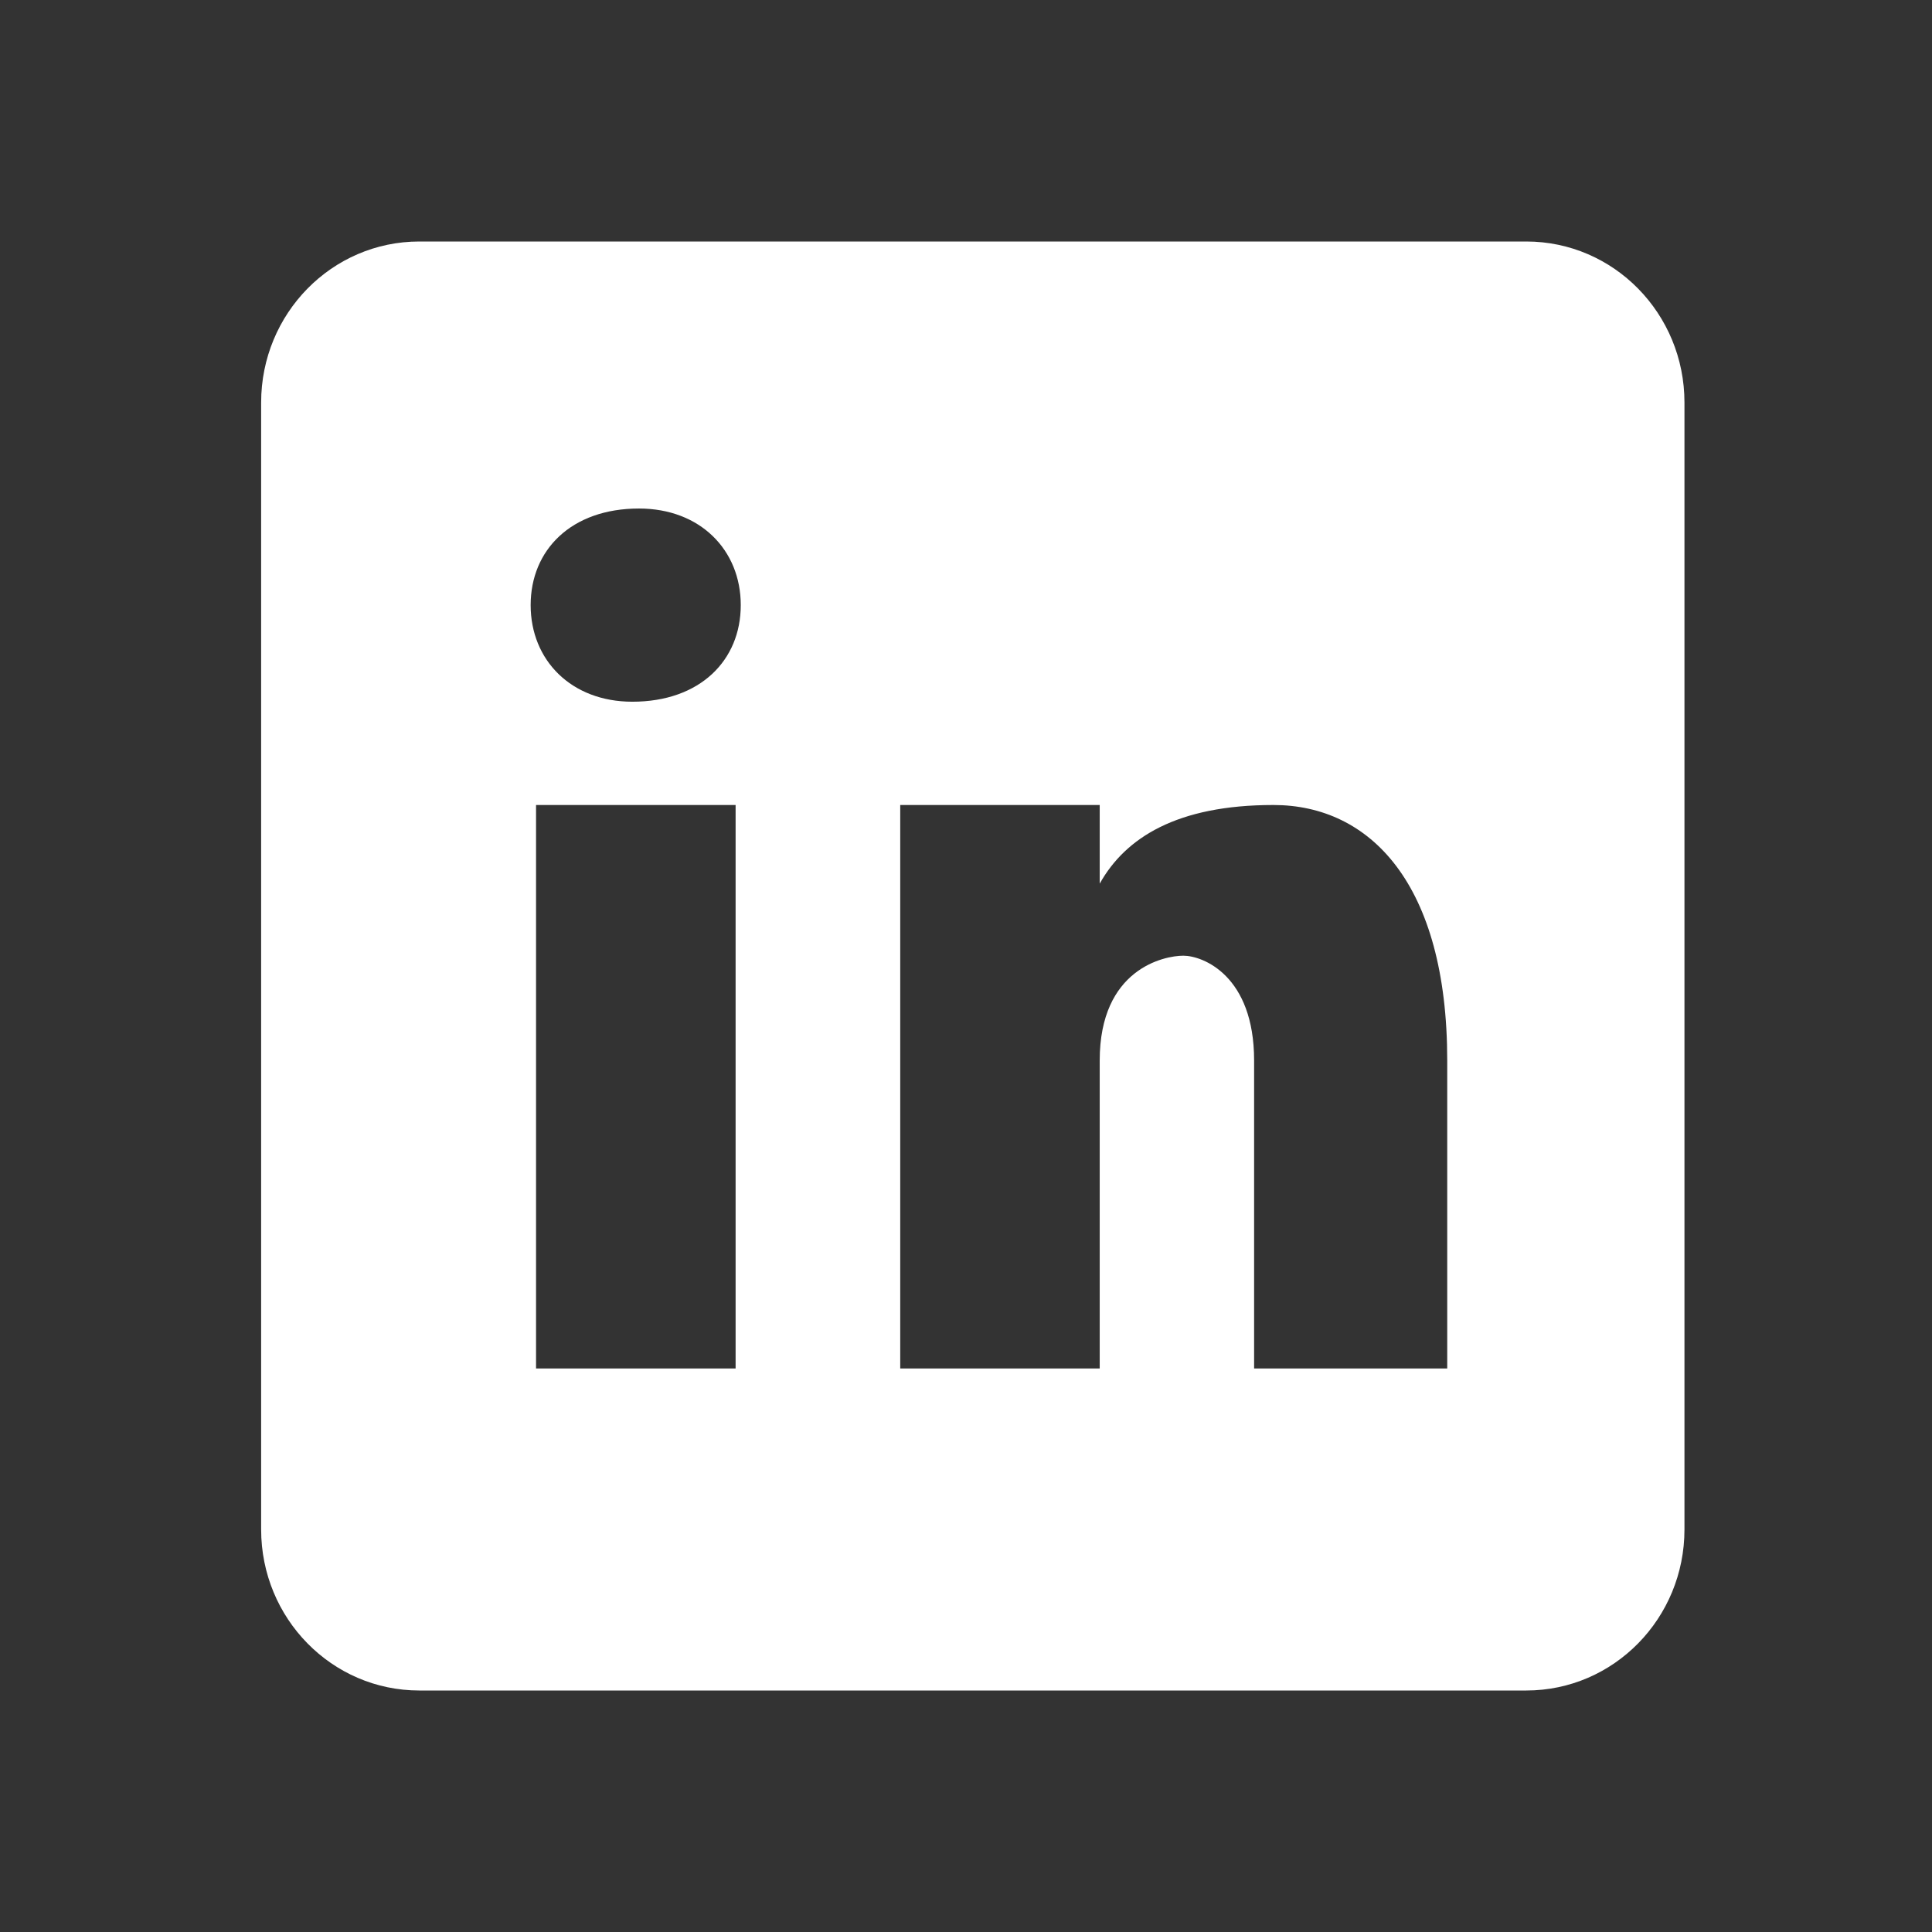 <svg width="24" height="24" viewBox="0 0 24 24" fill="none" xmlns="http://www.w3.org/2000/svg">
<rect x="0" y="0" width="24" height="24" fill="#333333" stroke="none"/>
<g id="logo_linkedin">
<path id="Vector" d="M18.96 3H5.209C4.123 3 3.244 3.895 3.244 5V19C3.244 20.105 4.123 21 5.209 21H18.96C20.046 21 20.925 20.105 20.925 19V5C20.925 3.895 20.046 3 18.96 3ZM9.138 17H6.659V10H9.138V17ZM7.855 8.717C7.098 8.717 6.592 8.203 6.592 7.517C6.592 6.831 7.097 6.317 7.938 6.317C8.696 6.317 9.202 6.831 9.202 7.517C9.202 8.203 8.697 8.717 7.855 8.717ZM17.978 17H15.579V13.174C15.579 12.116 14.94 11.872 14.7 11.872C14.461 11.872 13.661 12.035 13.661 13.174C13.661 13.337 13.661 17 13.661 17H11.183V10H13.661V10.977C13.98 10.407 14.62 10 15.819 10C17.018 10 17.978 10.977 17.978 13.174V17Z" fill="white"/>
</g>
</svg>
